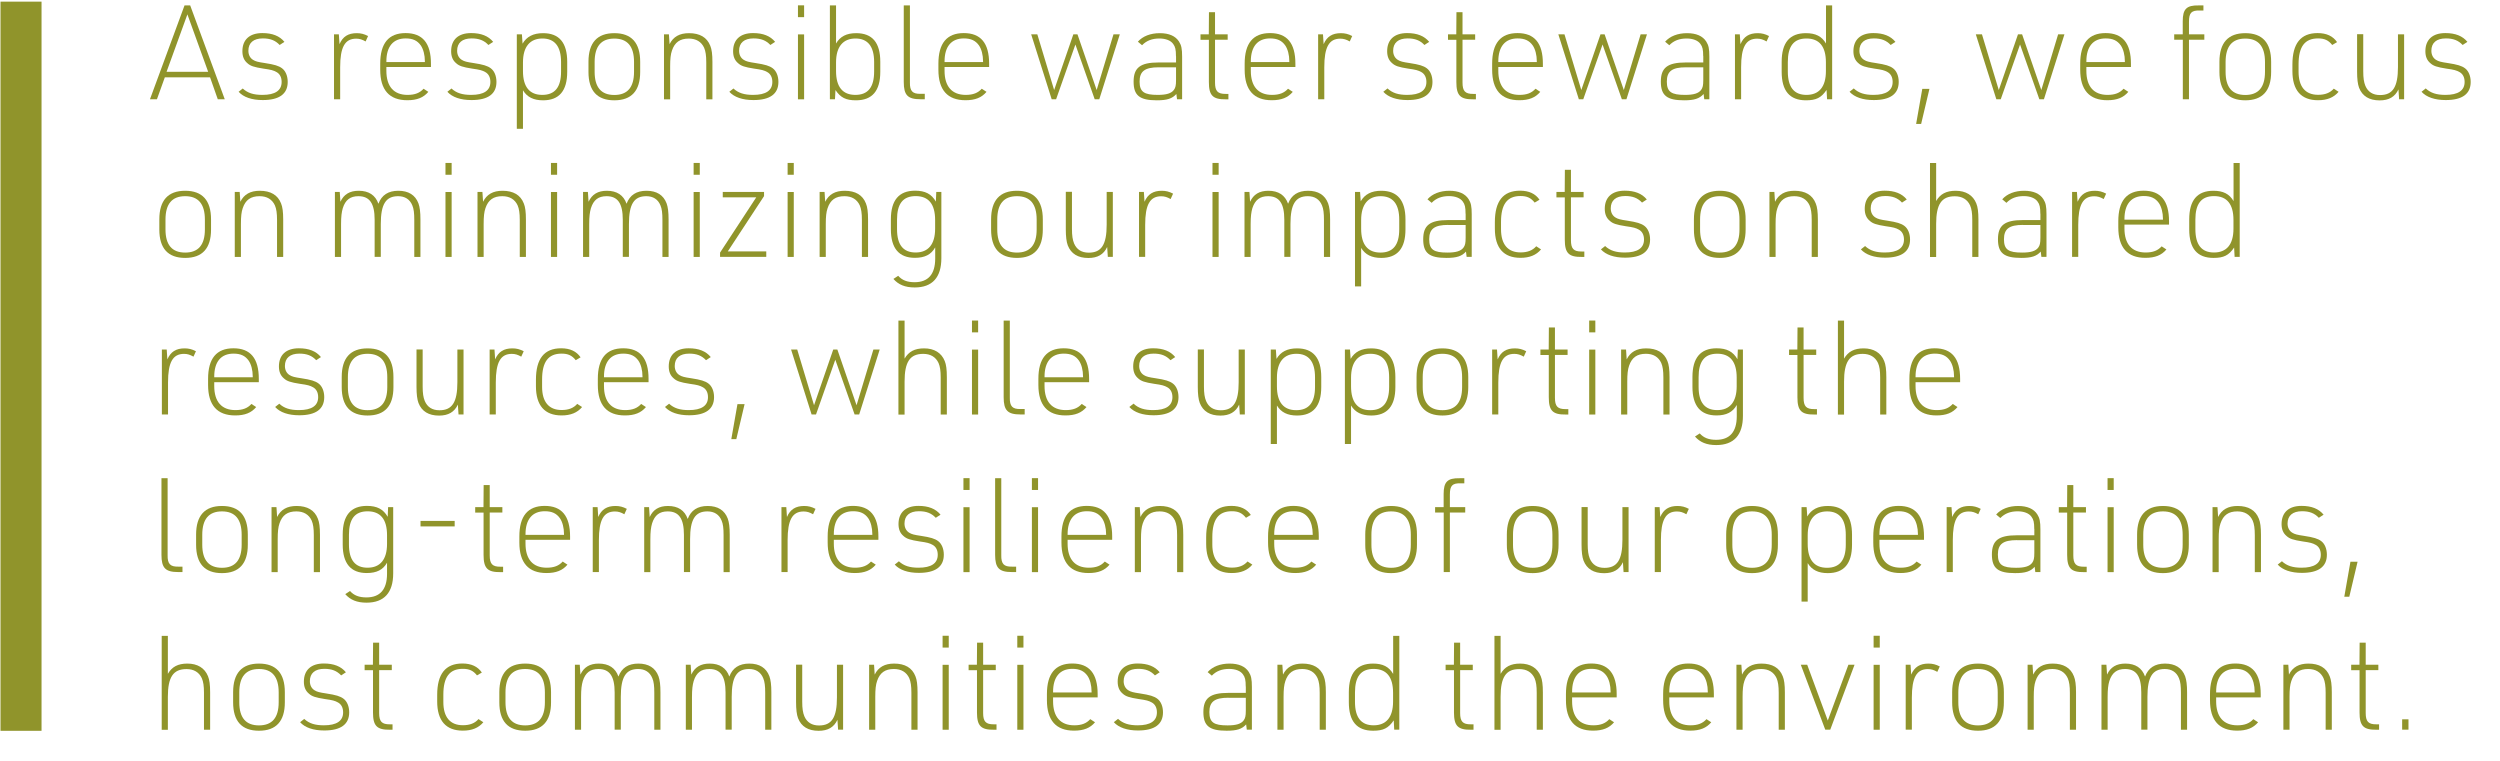 <?xml version="1.0" encoding="UTF-8"?>
<svg id="Layer_1" data-name="Layer 1" xmlns="http://www.w3.org/2000/svg" viewBox="0 0 304.56 92.67">
  <defs>
    <style>
      .cls-1 {
        fill: #90942b;
      }

      .cls-2, .cls-3 {
        fill: none;
      }

      .cls-3 {
        stroke: #90942b;
        stroke-width: 5px;
      }
    </style>
  </defs>
  <g id="Layer_2" data-name="Layer 2">
    <line class="cls-3" x1="2.56" y1=".2" x2="2.56" y2="89.03"/>
    <rect class="cls-2" x="17.16" y="-52.9" width="222.9" height="63.3"/>
  </g>
  <g>
    <path class="cls-1" d="m20.08,9.42l-.96,2.67h-.85L22.48.66h.69l4.21,11.43h-.85l-.94-2.67h-5.51Zm2.75-7.67l-2.54,7h5.07l-2.53-7Z"/>
    <path class="cls-1" d="m29.58,10.79c.59.54,1.3.77,2.39.77,1.55,0,2.34-.53,2.34-1.58,0-.56-.22-.98-.62-1.2-.37-.21-.66-.29-1.6-.42-1.14-.18-1.58-.32-1.95-.66-.42-.35-.61-.83-.61-1.46,0-1.41.88-2.21,2.43-2.21,1.22,0,2.1.35,2.69,1.07l-.58.38c-.53-.56-1.14-.8-2.05-.8-1.14,0-1.76.54-1.76,1.5,0,.5.21.9.58,1.12.29.18.59.26,1.42.38,1.18.18,1.7.34,2.1.64.43.32.69.93.69,1.66,0,1.46-1.02,2.21-3.04,2.21-1.33,0-2.35-.35-2.94-1.01l.53-.42Z"/>
    <path class="cls-1" d="m40.67,4.18h.61l.08,1.2c.4-.93,1.06-1.34,2.1-1.34.5,0,.9.1,1.38.35l-.3.66c-.42-.24-.74-.34-1.15-.34-1.38,0-1.95,1.04-1.95,3.49v3.89h-.75v-7.91Z"/>
    <path class="cls-1" d="m47.07,8.63c0,1.9.9,2.93,2.58,2.93.9,0,1.49-.24,1.95-.75l.58.38c-.59.7-1.38,1.02-2.56,1.02-2.19,0-3.3-1.25-3.3-3.71v-.74c0-2.48,1.02-3.73,3.09-3.73s3.09,1.22,3.09,3.73v.4h-5.43v.46Zm4.69-1.06v-.1c0-.78-.19-1.49-.5-1.94-.42-.59-.98-.85-1.84-.85-1.52,0-2.35.99-2.35,2.8v.08h4.69Z"/>
    <path class="cls-1" d="m55.01,10.79c.59.54,1.3.77,2.39.77,1.55,0,2.34-.53,2.34-1.58,0-.56-.22-.98-.62-1.2-.37-.21-.66-.29-1.6-.42-1.14-.18-1.58-.32-1.95-.66-.42-.35-.61-.83-.61-1.46,0-1.41.88-2.21,2.43-2.21,1.22,0,2.1.35,2.69,1.07l-.58.38c-.53-.56-1.14-.8-2.05-.8-1.14,0-1.76.54-1.76,1.5,0,.5.21.9.58,1.12.29.18.59.26,1.42.38,1.18.18,1.7.34,2.1.64.43.32.69.93.69,1.66,0,1.46-1.02,2.21-3.04,2.21-1.33,0-2.35-.35-2.94-1.01l.53-.42Z"/>
    <path class="cls-1" d="m62.96,4.18h.62l.08,1.14c.5-.86,1.31-1.28,2.5-1.28,1.97,0,2.94,1.17,2.94,3.49v1.22c0,2.32-.98,3.47-2.94,3.47-1.15,0-1.94-.38-2.45-1.22v4.69h-.75V4.18Zm5.39,3.38c0-1.9-.77-2.87-2.27-2.87s-2.37.98-2.37,2.91v1.06c0,1.92.8,2.9,2.35,2.9s2.29-.94,2.29-2.83v-1.17Z"/>
    <path class="cls-1" d="m71.69,7.53c0-2.32,1.06-3.49,3.15-3.49s3.15,1.17,3.15,3.49v1.23c0,2.31-1.06,3.46-3.15,3.46s-3.15-1.15-3.15-3.46v-1.23Zm5.55.02c0-1.9-.8-2.85-2.4-2.85s-2.4.94-2.4,2.85v1.2c0,1.89.8,2.82,2.4,2.82s2.4-.93,2.4-2.82v-1.2Z"/>
    <path class="cls-1" d="m80.88,4.18h.61l.08,1.2c.45-.91,1.22-1.34,2.37-1.34,1.31,0,2.19.51,2.59,1.54.18.43.26,1.04.26,1.97v4.55h-.75v-4.5c0-.83-.08-1.36-.26-1.78-.34-.74-.98-1.12-1.87-1.12-1.07,0-1.71.45-2.05,1.46-.16.46-.22,1.02-.22,1.95v3.99h-.75v-7.91Z"/>
    <path class="cls-1" d="m89.36,10.79c.59.54,1.3.77,2.39.77,1.55,0,2.34-.53,2.34-1.58,0-.56-.22-.98-.62-1.2-.37-.21-.66-.29-1.6-.42-1.14-.18-1.58-.32-1.95-.66-.42-.35-.61-.83-.61-1.46,0-1.41.88-2.21,2.43-2.21,1.22,0,2.1.35,2.69,1.07l-.58.38c-.53-.56-1.14-.8-2.05-.8-1.14,0-1.76.54-1.76,1.5,0,.5.21.9.58,1.12.29.18.59.26,1.42.38,1.18.18,1.7.34,2.1.64.43.32.69.93.69,1.66,0,1.46-1.02,2.21-3.04,2.21-1.33,0-2.35-.35-2.94-1.01l.53-.42Z"/>
    <path class="cls-1" d="m97.21.65h.75v1.44h-.75V.65Zm0,3.54h.75v7.91h-.75v-7.91Z"/>
    <path class="cls-1" d="m101.1.66h.75v4.64c.5-.86,1.28-1.26,2.45-1.26,1.97,0,2.94,1.15,2.94,3.49v1.22c0,2.32-.98,3.47-2.96,3.47-1.23,0-1.87-.32-2.5-1.25l-.06,1.12h-.62V.66Zm5.39,6.9c0-1.9-.77-2.87-2.27-2.87s-2.37.98-2.37,2.91v1.06c0,1.92.8,2.9,2.35,2.9s2.29-.94,2.29-2.85v-1.15Z"/>
    <path class="cls-1" d="m110.85.66v9.38c-.02,1.06.32,1.41,1.3,1.39h.51v.66h-.53c-1.55,0-2.03-.5-2.03-2.1V.66h.75Z"/>
    <path class="cls-1" d="m115.07,8.63c0,1.9.9,2.93,2.58,2.93.9,0,1.49-.24,1.95-.75l.58.38c-.59.7-1.38,1.02-2.56,1.02-2.19,0-3.3-1.25-3.3-3.71v-.74c0-2.48,1.02-3.73,3.09-3.73s3.09,1.22,3.09,3.73v.4h-5.43v.46Zm4.69-1.06v-.1c0-.78-.19-1.49-.5-1.94-.42-.59-.98-.85-1.84-.85-1.52,0-2.35.99-2.35,2.8v.08h4.69Z"/>
    <path class="cls-1" d="m125.6,4.18h.77l2.05,6.79,2.34-6.79h.5l2.34,6.79,2.05-6.79h.77l-2.5,7.91h-.56l-2.35-6.67-2.35,6.67h-.54l-2.5-7.91Z"/>
    <path class="cls-1" d="m143.26,6.84c0-.8-.08-1.14-.34-1.49-.3-.42-.91-.66-1.68-.66-.88,0-1.57.26-2.11.82l-.51-.43c.59-.67,1.54-1.04,2.67-1.04s1.91.35,2.34,1.02c.29.45.38.88.38,1.84v5.19h-.62l-.08-.64c-.5.56-1.12.77-2.38.77-2.1,0-2.83-.59-2.83-2.27s.78-2.34,3.04-2.34h2.13v-.77Zm-2.11,1.36c-1.68,0-2.32.48-2.32,1.74s.56,1.62,2.21,1.62c1.06,0,1.65-.18,1.97-.61.19-.26.26-.53.26-1.2v-1.55h-2.11Z"/>
    <path class="cls-1" d="m146.25,4.84v-.66h1.01l.02-2.69h.74v2.69h1.54v.66h-1.54v5.22c0,1.04.32,1.39,1.31,1.38h.32v.66h-.3c-1.6.02-2.08-.46-2.08-2.1v-5.15h-1.01Z"/>
    <path class="cls-1" d="m152.38,8.63c0,1.9.9,2.93,2.58,2.93.9,0,1.49-.24,1.95-.75l.58.38c-.59.7-1.38,1.02-2.56,1.02-2.19,0-3.3-1.25-3.3-3.71v-.74c0-2.48,1.02-3.73,3.09-3.73s3.09,1.22,3.09,3.73v.4h-5.43v.46Zm4.69-1.06v-.1c0-.78-.19-1.49-.5-1.94-.42-.59-.98-.85-1.84-.85-1.52,0-2.35.99-2.35,2.8v.08h4.69Z"/>
    <path class="cls-1" d="m160.56,4.18h.61l.08,1.2c.4-.93,1.06-1.34,2.1-1.34.5,0,.9.1,1.38.35l-.3.66c-.42-.24-.74-.34-1.15-.34-1.38,0-1.95,1.04-1.95,3.49v3.89h-.75v-7.91Z"/>
    <path class="cls-1" d="m169.05,10.79c.59.54,1.3.77,2.38.77,1.55,0,2.34-.53,2.34-1.58,0-.56-.22-.98-.62-1.2-.37-.21-.66-.29-1.6-.42-1.14-.18-1.58-.32-1.95-.66-.42-.35-.61-.83-.61-1.46,0-1.41.88-2.21,2.43-2.21,1.22,0,2.1.35,2.69,1.07l-.58.38c-.53-.56-1.14-.8-2.05-.8-1.14,0-1.76.54-1.76,1.5,0,.5.21.9.58,1.12.29.18.59.26,1.42.38,1.18.18,1.7.34,2.1.64.43.32.69.93.69,1.66,0,1.46-1.02,2.21-3.04,2.21-1.33,0-2.35-.35-2.95-1.01l.53-.42Z"/>
    <path class="cls-1" d="m176.4,4.84v-.66h1.01l.02-2.69h.74v2.69h1.54v.66h-1.54v5.22c0,1.04.32,1.39,1.31,1.38h.32v.66h-.3c-1.6.02-2.08-.46-2.08-2.1v-5.15h-1.01Z"/>
    <path class="cls-1" d="m182.53,8.63c0,1.9.9,2.93,2.58,2.93.9,0,1.49-.24,1.95-.75l.58.38c-.59.7-1.38,1.02-2.56,1.02-2.19,0-3.3-1.25-3.3-3.71v-.74c0-2.48,1.02-3.73,3.09-3.73s3.09,1.22,3.09,3.73v.4h-5.43v.46Zm4.69-1.06v-.1c0-.78-.19-1.49-.5-1.94-.42-.59-.98-.85-1.84-.85-1.52,0-2.35.99-2.35,2.8v.08h4.69Z"/>
    <path class="cls-1" d="m189.82,4.18h.77l2.05,6.79,2.34-6.79h.5l2.34,6.79,2.05-6.79h.77l-2.5,7.91h-.56l-2.35-6.67-2.35,6.67h-.54l-2.5-7.91Z"/>
    <path class="cls-1" d="m207.49,6.84c0-.8-.08-1.14-.34-1.49-.3-.42-.91-.66-1.68-.66-.88,0-1.57.26-2.11.82l-.51-.43c.59-.67,1.54-1.04,2.67-1.04s1.91.35,2.34,1.02c.29.45.38.88.38,1.84v5.19h-.62l-.08-.64c-.5.56-1.12.77-2.38.77-2.1,0-2.83-.59-2.83-2.27s.78-2.34,3.04-2.34h2.13v-.77Zm-2.11,1.36c-1.68,0-2.32.48-2.32,1.74s.56,1.62,2.21,1.62c1.06,0,1.65-.18,1.97-.61.19-.26.26-.53.26-1.2v-1.55h-2.11Z"/>
    <path class="cls-1" d="m211.34,4.18h.61l.08,1.2c.4-.93,1.06-1.34,2.1-1.34.5,0,.9.1,1.38.35l-.3.66c-.42-.24-.74-.34-1.15-.34-1.38,0-1.95,1.04-1.95,3.49v3.89h-.75v-7.91Z"/>
    <path class="cls-1" d="m222.51,10.97c-.64.94-1.26,1.25-2.5,1.25-1.99,0-2.96-1.15-2.96-3.47v-1.22c0-2.34.98-3.49,2.95-3.49,1.18,0,1.94.38,2.45,1.26V.66h.75v11.43h-.62l-.06-1.12Zm-4.71-2.26c0,1.9.75,2.85,2.27,2.85s2.37-.96,2.37-2.9v-1.06c0-1.94-.8-2.91-2.37-2.91s-2.27.96-2.27,2.87v1.15Z"/>
    <path class="cls-1" d="m225.85,10.79c.59.54,1.3.77,2.38.77,1.55,0,2.34-.53,2.34-1.58,0-.56-.22-.98-.62-1.2-.37-.21-.66-.29-1.6-.42-1.14-.18-1.58-.32-1.95-.66-.42-.35-.61-.83-.61-1.46,0-1.41.88-2.21,2.43-2.21,1.22,0,2.1.35,2.69,1.07l-.58.38c-.53-.56-1.14-.8-2.05-.8-1.14,0-1.76.54-1.76,1.5,0,.5.21.9.58,1.12.29.18.59.26,1.42.38,1.18.18,1.7.34,2.1.64.43.32.69.93.69,1.66,0,1.46-1.02,2.21-3.04,2.21-1.33,0-2.35-.35-2.95-1.01l.53-.42Z"/>
    <path class="cls-1" d="m234.19,10.83h.86l-1.01,4.27h-.61l.75-4.27Z"/>
    <path class="cls-1" d="m240.68,4.18h.77l2.05,6.79,2.34-6.79h.5l2.34,6.79,2.05-6.79h.77l-2.5,7.91h-.56l-2.35-6.67-2.35,6.67h-.54l-2.5-7.91Z"/>
    <path class="cls-1" d="m254.17,8.63c0,1.9.9,2.93,2.58,2.93.9,0,1.49-.24,1.95-.75l.58.38c-.59.7-1.38,1.02-2.56,1.02-2.19,0-3.3-1.25-3.3-3.71v-.74c0-2.48,1.02-3.73,3.09-3.73s3.09,1.22,3.09,3.73v.4h-5.43v.46Zm4.69-1.06v-.1c0-.78-.19-1.49-.5-1.94-.42-.59-.98-.85-1.84-.85-1.52,0-2.35.99-2.35,2.8v.08h4.69Z"/>
    <path class="cls-1" d="m264.87,4.84v-.66h1.04v-1.6c0-1.47.46-1.95,1.94-1.92h.58v.62h-.42c-1.04-.03-1.34.27-1.34,1.38v1.52h1.87v.66h-1.87v7.25h-.75v-7.25h-1.04Z"/>
    <path class="cls-1" d="m270.38,7.53c0-2.32,1.06-3.49,3.15-3.49s3.15,1.17,3.15,3.49v1.23c0,2.31-1.06,3.46-3.15,3.46s-3.15-1.15-3.15-3.46v-1.23Zm5.55.02c0-1.9-.8-2.85-2.4-2.85s-2.4.94-2.4,2.85v1.2c0,1.89.8,2.82,2.4,2.82s2.4-.93,2.4-2.82v-1.2Z"/>
    <path class="cls-1" d="m284.89,11.19c-.58.69-1.39,1.02-2.5,1.02-2.07,0-3.12-1.22-3.12-3.55v-.8c0-2.56,1.01-3.83,3.07-3.83,1.09,0,1.87.37,2.37,1.1l-.59.35c-.46-.58-.94-.8-1.73-.8-1.62,0-2.37,1.01-2.37,3.15v.9c0,1.84.83,2.82,2.38,2.82.85,0,1.46-.24,1.91-.75l.58.38Z"/>
    <path class="cls-1" d="m287.9,4.18v4.5c0,.83.08,1.34.26,1.78.32.74.91,1.12,1.79,1.12,1.55,0,2.18-.98,2.18-3.41v-3.99h.75v7.91h-.61l-.08-1.2c-.42.91-1.17,1.34-2.29,1.34-1.26,0-2.11-.51-2.51-1.54-.16-.43-.24-1.06-.24-1.97v-4.55h.75Z"/>
    <path class="cls-1" d="m295.53,10.79c.59.54,1.3.77,2.38.77,1.55,0,2.34-.53,2.34-1.58,0-.56-.22-.98-.62-1.2-.37-.21-.66-.29-1.6-.42-1.14-.18-1.58-.32-1.95-.66-.42-.35-.61-.83-.61-1.46,0-1.41.88-2.21,2.43-2.21,1.22,0,2.1.35,2.69,1.07l-.58.38c-.53-.56-1.14-.8-2.05-.8-1.14,0-1.76.54-1.76,1.5,0,.5.21.9.58,1.12.29.18.59.26,1.42.38,1.18.18,1.7.34,2.1.64.43.32.69.93.69,1.66,0,1.46-1.02,2.21-3.04,2.21-1.33,0-2.35-.35-2.95-1.01l.53-.42Z"/>
    <path class="cls-1" d="m19.41,26.73c0-2.32,1.06-3.49,3.15-3.49s3.15,1.17,3.15,3.49v1.23c0,2.3-1.06,3.46-3.15,3.46s-3.15-1.15-3.15-3.46v-1.23Zm5.55.02c0-1.9-.8-2.85-2.4-2.85s-2.4.94-2.4,2.85v1.2c0,1.89.8,2.82,2.4,2.82s2.4-.93,2.4-2.82v-1.2Z"/>
    <path class="cls-1" d="m28.59,23.38h.61l.08,1.2c.45-.91,1.22-1.34,2.37-1.34,1.31,0,2.19.51,2.59,1.54.18.43.26,1.04.26,1.97v4.55h-.75v-4.5c0-.83-.08-1.36-.26-1.78-.34-.74-.98-1.12-1.87-1.12-1.07,0-1.71.45-2.05,1.46-.16.46-.22,1.02-.22,1.95v3.99h-.75v-7.91Z"/>
    <path class="cls-1" d="m40.78,23.38h.61l.08,1.2c.42-.91,1.14-1.34,2.23-1.34,1.22,0,2.03.53,2.4,1.58.4-1.06,1.2-1.58,2.43-1.58s2.06.51,2.45,1.54c.16.45.24,1.04.24,1.97v4.55h-.75v-4.5c0-.83-.06-1.36-.24-1.78-.3-.74-.9-1.12-1.73-1.12-1.5,0-2.11.98-2.11,3.39v4h-.75v-4.53c0-1.98-.61-2.86-1.98-2.86-.99,0-1.58.45-1.9,1.46-.14.48-.21,1.02-.21,1.95v3.99h-.75v-7.91Z"/>
    <path class="cls-1" d="m54.27,19.85h.75v1.44h-.75v-1.44Zm0,3.54h.75v7.91h-.75v-7.91Z"/>
    <path class="cls-1" d="m58.16,23.38h.61l.08,1.2c.45-.91,1.22-1.34,2.37-1.34,1.31,0,2.19.51,2.59,1.54.18.43.26,1.04.26,1.97v4.55h-.75v-4.5c0-.83-.08-1.36-.26-1.78-.34-.74-.98-1.12-1.87-1.12-1.07,0-1.71.45-2.05,1.46-.16.46-.22,1.02-.22,1.95v3.99h-.75v-7.91Z"/>
    <path class="cls-1" d="m67.12,19.85h.75v1.44h-.75v-1.44Zm0,3.54h.75v7.91h-.75v-7.91Z"/>
    <path class="cls-1" d="m71.01,23.38h.61l.08,1.2c.42-.91,1.14-1.34,2.23-1.34,1.22,0,2.03.53,2.4,1.58.4-1.06,1.2-1.58,2.43-1.58s2.06.51,2.45,1.54c.16.45.24,1.04.24,1.97v4.55h-.75v-4.5c0-.83-.06-1.36-.24-1.78-.3-.74-.9-1.12-1.73-1.12-1.5,0-2.11.98-2.11,3.39v4h-.75v-4.53c0-1.98-.61-2.86-1.98-2.86-.99,0-1.58.45-1.9,1.46-.14.48-.21,1.02-.21,1.95v3.99h-.75v-7.91Z"/>
    <path class="cls-1" d="m84.5,19.85h.75v1.44h-.75v-1.44Zm0,3.54h.75v7.91h-.75v-7.91Z"/>
    <path class="cls-1" d="m87.71,30.79l4.42-6.75h-4.08v-.66h5.03v.51l-4.42,6.74h4.69v.66h-5.63v-.5Z"/>
    <path class="cls-1" d="m95.95,19.85h.75v1.44h-.75v-1.44Zm0,3.54h.75v7.91h-.75v-7.91Z"/>
    <path class="cls-1" d="m99.84,23.38h.61l.08,1.2c.45-.91,1.22-1.34,2.37-1.34,1.31,0,2.19.51,2.59,1.54.18.43.26,1.04.26,1.97v4.55h-.75v-4.5c0-.83-.08-1.36-.26-1.78-.34-.74-.98-1.12-1.87-1.12-1.07,0-1.71.45-2.05,1.46-.16.46-.22,1.02-.22,1.95v3.99h-.75v-7.91Z"/>
    <path class="cls-1" d="m113.92,30.15c-.48.86-1.26,1.26-2.46,1.26-1.95,0-2.93-1.17-2.93-3.47v-1.22c0-2.32.98-3.49,2.95-3.49,1.23,0,2,.4,2.53,1.33l.05-1.18h.62v8.07c0,2.35-1.1,3.57-3.25,3.57-1.17,0-1.98-.34-2.59-1.04l.58-.38c.48.54,1.1.78,2,.78,1.65,0,2.5-.96,2.51-2.85v-1.38Zm-4.64-2.22c0,1.89.75,2.83,2.27,2.83s2.37-.98,2.37-2.9v-1.06c0-1.94-.8-2.91-2.37-2.91s-2.27.96-2.27,2.86v1.17Z"/>
    <path class="cls-1" d="m120.74,26.73c0-2.32,1.06-3.49,3.15-3.49s3.15,1.17,3.15,3.49v1.23c0,2.3-1.06,3.46-3.15,3.46s-3.15-1.15-3.15-3.46v-1.23Zm5.55.02c0-1.9-.8-2.85-2.4-2.85s-2.4.94-2.4,2.85v1.2c0,1.89.8,2.82,2.4,2.82s2.4-.93,2.4-2.82v-1.2Z"/>
    <path class="cls-1" d="m130.59,23.38v4.5c0,.83.08,1.34.26,1.78.32.74.91,1.12,1.79,1.12,1.55,0,2.18-.98,2.18-3.41v-3.99h.75v7.91h-.61l-.08-1.2c-.42.91-1.17,1.34-2.29,1.34-1.26,0-2.11-.51-2.51-1.54-.16-.43-.24-1.06-.24-1.97v-4.55h.75Z"/>
    <path class="cls-1" d="m138.74,23.38h.61l.08,1.2c.4-.93,1.06-1.34,2.1-1.34.5,0,.9.1,1.38.35l-.3.66c-.42-.24-.74-.34-1.15-.34-1.38,0-1.95,1.04-1.95,3.49v3.89h-.75v-7.91Z"/>
    <path class="cls-1" d="m147.71,19.85h.75v1.44h-.75v-1.44Zm0,3.54h.75v7.91h-.75v-7.91Z"/>
    <path class="cls-1" d="m151.6,23.38h.61l.08,1.2c.42-.91,1.14-1.34,2.23-1.34,1.22,0,2.03.53,2.4,1.58.4-1.06,1.2-1.58,2.43-1.58s2.06.51,2.45,1.54c.16.45.24,1.04.24,1.97v4.55h-.75v-4.5c0-.83-.06-1.36-.24-1.78-.3-.74-.9-1.12-1.73-1.12-1.5,0-2.11.98-2.11,3.39v4h-.75v-4.53c0-1.98-.61-2.86-1.98-2.86-.99,0-1.58.45-1.91,1.46-.14.48-.21,1.02-.21,1.95v3.99h-.75v-7.91Z"/>
    <path class="cls-1" d="m165.07,23.38h.62l.08,1.14c.5-.86,1.31-1.28,2.5-1.28,1.97,0,2.95,1.17,2.95,3.49v1.22c0,2.32-.98,3.47-2.95,3.47-1.15,0-1.94-.38-2.45-1.22v4.69h-.75v-11.51Zm5.39,3.38c0-1.9-.77-2.86-2.27-2.86s-2.37.98-2.37,2.91v1.06c0,1.92.8,2.9,2.35,2.9s2.29-.94,2.29-2.83v-1.17Z"/>
    <path class="cls-1" d="m178.54,26.04c0-.8-.08-1.14-.34-1.49-.3-.42-.91-.66-1.68-.66-.88,0-1.57.26-2.11.82l-.51-.43c.59-.67,1.54-1.04,2.67-1.04s1.91.35,2.34,1.02c.29.45.38.88.38,1.84v5.19h-.62l-.08-.64c-.5.56-1.12.77-2.38.77-2.1,0-2.83-.59-2.83-2.27s.78-2.34,3.04-2.34h2.13v-.77Zm-2.11,1.36c-1.68,0-2.32.48-2.32,1.75s.56,1.62,2.21,1.62c1.06,0,1.65-.18,1.97-.61.19-.26.26-.53.26-1.2v-1.55h-2.11Z"/>
    <path class="cls-1" d="m187.73,30.39c-.58.69-1.39,1.02-2.5,1.02-2.07,0-3.12-1.22-3.12-3.55v-.8c0-2.56,1.01-3.83,3.07-3.83,1.09,0,1.87.37,2.37,1.1l-.59.35c-.46-.58-.94-.8-1.73-.8-1.62,0-2.37,1.01-2.37,3.15v.9c0,1.84.83,2.82,2.38,2.82.85,0,1.46-.24,1.91-.75l.58.38Z"/>
    <path class="cls-1" d="m189.61,24.04v-.66h1.01l.02-2.69h.74v2.69h1.54v.66h-1.54v5.22c0,1.04.32,1.39,1.31,1.38h.32v.66h-.3c-1.6.02-2.08-.46-2.08-2.1v-5.15h-1.01Z"/>
    <path class="cls-1" d="m195.56,29.99c.59.54,1.3.77,2.38.77,1.55,0,2.34-.53,2.34-1.58,0-.56-.22-.98-.62-1.2-.37-.21-.66-.29-1.6-.42-1.14-.18-1.58-.32-1.95-.66-.42-.35-.61-.83-.61-1.46,0-1.41.88-2.21,2.43-2.21,1.22,0,2.1.35,2.69,1.07l-.58.38c-.53-.56-1.14-.8-2.05-.8-1.14,0-1.76.54-1.76,1.5,0,.5.21.9.58,1.12.29.18.59.26,1.42.38,1.18.18,1.7.34,2.1.64.43.32.69.93.69,1.66,0,1.46-1.02,2.21-3.04,2.21-1.33,0-2.35-.35-2.95-1.01l.53-.42Z"/>
    <path class="cls-1" d="m206.36,26.73c0-2.32,1.06-3.49,3.15-3.49s3.15,1.17,3.15,3.49v1.23c0,2.3-1.06,3.46-3.15,3.46s-3.15-1.15-3.15-3.46v-1.23Zm5.55.02c0-1.9-.8-2.85-2.4-2.85s-2.4.94-2.4,2.85v1.2c0,1.89.8,2.82,2.4,2.82s2.4-.93,2.4-2.82v-1.2Z"/>
    <path class="cls-1" d="m215.55,23.38h.61l.08,1.2c.45-.91,1.22-1.34,2.37-1.34,1.31,0,2.19.51,2.59,1.54.18.43.26,1.04.26,1.97v4.55h-.75v-4.5c0-.83-.08-1.36-.26-1.78-.34-.74-.98-1.12-1.87-1.12-1.07,0-1.71.45-2.05,1.46-.16.46-.22,1.02-.22,1.95v3.99h-.75v-7.91Z"/>
    <path class="cls-1" d="m227.23,29.99c.59.54,1.3.77,2.38.77,1.55,0,2.34-.53,2.34-1.58,0-.56-.22-.98-.62-1.2-.37-.21-.66-.29-1.6-.42-1.14-.18-1.58-.32-1.95-.66-.42-.35-.61-.83-.61-1.46,0-1.41.88-2.21,2.43-2.21,1.22,0,2.1.35,2.69,1.07l-.58.38c-.53-.56-1.14-.8-2.05-.8-1.14,0-1.76.54-1.76,1.5,0,.5.21.9.58,1.12.29.18.59.26,1.42.38,1.18.18,1.7.34,2.1.64.43.32.69.93.69,1.66,0,1.46-1.02,2.21-3.04,2.21-1.33,0-2.35-.35-2.95-1.01l.53-.42Z"/>
    <path class="cls-1" d="m235.12,19.86h.75v4.63c.5-.86,1.23-1.25,2.38-1.25,1.23,0,2.11.54,2.51,1.54.18.43.26,1.04.26,1.97v4.55h-.75v-4.51c0-.82-.08-1.34-.26-1.76-.34-.74-.98-1.12-1.87-1.12-1.62,0-2.27.98-2.27,3.38v4.02h-.75v-11.43Z"/>
    <path class="cls-1" d="m248.56,26.04c0-.8-.08-1.14-.34-1.49-.3-.42-.91-.66-1.68-.66-.88,0-1.57.26-2.11.82l-.51-.43c.59-.67,1.54-1.04,2.67-1.04s1.91.35,2.34,1.02c.29.45.38.88.38,1.84v5.19h-.62l-.08-.64c-.5.56-1.12.77-2.38.77-2.1,0-2.83-.59-2.83-2.27s.78-2.34,3.04-2.34h2.13v-.77Zm-2.11,1.36c-1.68,0-2.32.48-2.32,1.75s.56,1.62,2.21,1.62c1.06,0,1.65-.18,1.97-.61.19-.26.26-.53.26-1.2v-1.55h-2.11Z"/>
    <path class="cls-1" d="m252.41,23.38h.61l.08,1.2c.4-.93,1.06-1.34,2.1-1.34.5,0,.9.1,1.38.35l-.3.66c-.42-.24-.74-.34-1.15-.34-1.38,0-1.95,1.04-1.95,3.49v3.89h-.75v-7.91Z"/>
    <path class="cls-1" d="m258.81,27.83c0,1.9.9,2.93,2.58,2.93.9,0,1.49-.24,1.95-.75l.58.38c-.59.7-1.38,1.02-2.56,1.02-2.19,0-3.3-1.25-3.3-3.71v-.74c0-2.48,1.02-3.73,3.09-3.73s3.09,1.22,3.09,3.73v.4h-5.43v.46Zm4.69-1.06v-.1c0-.78-.19-1.49-.5-1.94-.42-.59-.98-.85-1.84-.85-1.52,0-2.35.99-2.35,2.8v.08h4.69Z"/>
    <path class="cls-1" d="m272.16,30.17c-.64.94-1.26,1.25-2.5,1.25-1.99,0-2.96-1.15-2.96-3.47v-1.22c0-2.34.98-3.49,2.95-3.49,1.18,0,1.94.38,2.45,1.26v-4.64h.75v11.43h-.62l-.06-1.12Zm-4.71-2.26c0,1.9.75,2.85,2.27,2.85s2.37-.96,2.37-2.9v-1.06c0-1.94-.8-2.91-2.37-2.91s-2.27.96-2.27,2.86v1.15Z"/>
    <path class="cls-1" d="m19.7,42.58h.61l.08,1.2c.4-.93,1.06-1.34,2.1-1.34.5,0,.9.1,1.38.35l-.3.66c-.42-.24-.74-.34-1.15-.34-1.38,0-1.95,1.04-1.95,3.49v3.89h-.75v-7.91Z"/>
    <path class="cls-1" d="m26.1,47.03c0,1.9.9,2.93,2.58,2.93.9,0,1.49-.24,1.95-.75l.58.38c-.59.7-1.38,1.02-2.56,1.02-2.19,0-3.3-1.25-3.3-3.71v-.74c0-2.48,1.02-3.73,3.09-3.73s3.09,1.22,3.09,3.73v.4h-5.43v.46Zm4.69-1.06v-.1c0-.79-.19-1.49-.5-1.94-.42-.59-.98-.85-1.84-.85-1.52,0-2.35.99-2.35,2.8v.08h4.69Z"/>
    <path class="cls-1" d="m34.03,49.19c.59.54,1.3.77,2.39.77,1.55,0,2.34-.53,2.34-1.58,0-.56-.22-.98-.62-1.2-.37-.21-.66-.29-1.6-.42-1.14-.18-1.58-.32-1.95-.66-.42-.35-.61-.83-.61-1.46,0-1.41.88-2.21,2.43-2.21,1.22,0,2.1.35,2.69,1.07l-.58.38c-.53-.56-1.14-.8-2.05-.8-1.14,0-1.76.54-1.76,1.5,0,.5.21.9.58,1.12.29.18.59.26,1.42.38,1.18.18,1.7.34,2.1.64.43.32.69.93.69,1.66,0,1.46-1.02,2.21-3.04,2.21-1.33,0-2.35-.35-2.94-1.01l.53-.42Z"/>
    <path class="cls-1" d="m41.63,45.93c0-2.32,1.06-3.49,3.15-3.49s3.15,1.17,3.15,3.49v1.23c0,2.3-1.06,3.46-3.15,3.46s-3.15-1.15-3.15-3.46v-1.23Zm5.55.02c0-1.9-.8-2.85-2.4-2.85s-2.4.94-2.4,2.85v1.2c0,1.89.8,2.82,2.4,2.82s2.4-.93,2.4-2.82v-1.2Z"/>
    <path class="cls-1" d="m51.49,42.58v4.5c0,.83.08,1.34.26,1.78.32.74.91,1.12,1.79,1.12,1.55,0,2.18-.98,2.18-3.41v-3.99h.75v7.91h-.61l-.08-1.2c-.42.91-1.17,1.34-2.29,1.34-1.26,0-2.11-.51-2.51-1.54-.16-.43-.24-1.06-.24-1.97v-4.55h.75Z"/>
    <path class="cls-1" d="m59.63,42.58h.61l.08,1.2c.4-.93,1.06-1.34,2.1-1.34.5,0,.9.1,1.38.35l-.3.66c-.42-.24-.74-.34-1.15-.34-1.38,0-1.95,1.04-1.95,3.49v3.89h-.75v-7.91Z"/>
    <path class="cls-1" d="m70.91,49.59c-.58.69-1.39,1.02-2.5,1.02-2.06,0-3.12-1.22-3.12-3.55v-.8c0-2.56,1.01-3.83,3.07-3.83,1.09,0,1.87.37,2.37,1.1l-.59.35c-.46-.58-.94-.8-1.73-.8-1.62,0-2.37,1.01-2.37,3.15v.9c0,1.84.83,2.82,2.38,2.82.85,0,1.46-.24,1.9-.75l.58.38Z"/>
    <path class="cls-1" d="m73.58,47.03c0,1.9.9,2.93,2.58,2.93.9,0,1.49-.24,1.95-.75l.58.38c-.59.7-1.38,1.02-2.56,1.02-2.19,0-3.3-1.25-3.3-3.71v-.74c0-2.48,1.02-3.73,3.09-3.73s3.09,1.22,3.09,3.73v.4h-5.43v.46Zm4.69-1.06v-.1c0-.79-.19-1.49-.5-1.94-.42-.59-.98-.85-1.84-.85-1.52,0-2.35.99-2.35,2.8v.08h4.69Z"/>
    <path class="cls-1" d="m81.52,49.19c.59.54,1.3.77,2.39.77,1.55,0,2.34-.53,2.34-1.58,0-.56-.22-.98-.62-1.2-.37-.21-.66-.29-1.6-.42-1.14-.18-1.58-.32-1.95-.66-.42-.35-.61-.83-.61-1.46,0-1.41.88-2.21,2.43-2.21,1.22,0,2.1.35,2.69,1.07l-.58.38c-.53-.56-1.14-.8-2.05-.8-1.14,0-1.76.54-1.76,1.5,0,.5.21.9.58,1.12.29.18.59.26,1.42.38,1.18.18,1.7.34,2.1.64.43.32.69.93.69,1.66,0,1.46-1.02,2.21-3.04,2.21-1.33,0-2.35-.35-2.94-1.01l.53-.42Z"/>
    <path class="cls-1" d="m89.85,49.23h.86l-1.01,4.27h-.61l.75-4.27Z"/>
    <path class="cls-1" d="m96.35,42.58h.77l2.05,6.79,2.34-6.79h.5l2.34,6.79,2.05-6.79h.77l-2.5,7.91h-.56l-2.35-6.67-2.35,6.67h-.54l-2.5-7.91Z"/>
    <path class="cls-1" d="m109.45,39.06h.75v4.63c.5-.86,1.23-1.25,2.38-1.25,1.23,0,2.11.54,2.51,1.54.18.43.26,1.04.26,1.97v4.55h-.75v-4.51c0-.82-.08-1.34-.26-1.76-.34-.74-.98-1.12-1.87-1.12-1.62,0-2.27.98-2.27,3.38v4.02h-.75v-11.43Z"/>
    <path class="cls-1" d="m118.41,39.05h.75v1.44h-.75v-1.44Zm0,3.54h.75v7.91h-.75v-7.91Z"/>
    <path class="cls-1" d="m123.02,39.06v9.38c-.02,1.06.32,1.41,1.3,1.39h.51v.66h-.53c-1.55,0-2.03-.5-2.03-2.1v-9.33h.75Z"/>
    <path class="cls-1" d="m127.25,47.03c0,1.9.9,2.93,2.58,2.93.9,0,1.49-.24,1.95-.75l.58.38c-.59.7-1.38,1.02-2.56,1.02-2.19,0-3.3-1.25-3.3-3.71v-.74c0-2.48,1.02-3.73,3.09-3.73s3.09,1.22,3.09,3.73v.4h-5.43v.46Zm4.69-1.06v-.1c0-.79-.19-1.49-.5-1.94-.42-.59-.98-.85-1.84-.85-1.52,0-2.35.99-2.35,2.8v.08h4.69Z"/>
    <path class="cls-1" d="m138.11,49.19c.59.54,1.3.77,2.38.77,1.55,0,2.34-.53,2.34-1.58,0-.56-.22-.98-.62-1.2-.37-.21-.66-.29-1.6-.42-1.14-.18-1.58-.32-1.95-.66-.42-.35-.61-.83-.61-1.46,0-1.41.88-2.21,2.43-2.21,1.22,0,2.1.35,2.69,1.07l-.58.38c-.53-.56-1.14-.8-2.05-.8-1.14,0-1.76.54-1.76,1.5,0,.5.21.9.58,1.12.29.18.59.26,1.42.38,1.18.18,1.7.34,2.1.64.43.32.69.93.69,1.66,0,1.46-1.02,2.21-3.04,2.21-1.33,0-2.35-.35-2.95-1.01l.53-.42Z"/>
    <path class="cls-1" d="m146.67,42.58v4.5c0,.83.08,1.34.26,1.78.32.74.91,1.12,1.79,1.12,1.55,0,2.18-.98,2.18-3.41v-3.99h.75v7.91h-.61l-.08-1.2c-.42.91-1.17,1.34-2.29,1.34-1.26,0-2.11-.51-2.51-1.54-.16-.43-.24-1.06-.24-1.97v-4.55h.75Z"/>
    <path class="cls-1" d="m154.81,42.58h.62l.08,1.14c.5-.86,1.31-1.28,2.5-1.28,1.97,0,2.95,1.17,2.95,3.49v1.22c0,2.32-.98,3.47-2.95,3.47-1.15,0-1.94-.38-2.45-1.22v4.69h-.75v-11.51Zm5.39,3.38c0-1.9-.77-2.86-2.27-2.86s-2.37.98-2.37,2.91v1.06c0,1.92.8,2.9,2.35,2.9s2.29-.94,2.29-2.83v-1.17Z"/>
    <path class="cls-1" d="m163.84,42.58h.62l.08,1.14c.5-.86,1.31-1.28,2.5-1.28,1.97,0,2.95,1.17,2.95,3.49v1.22c0,2.32-.98,3.47-2.95,3.47-1.15,0-1.94-.38-2.45-1.22v4.69h-.75v-11.51Zm5.39,3.38c0-1.9-.77-2.86-2.27-2.86s-2.37.98-2.37,2.91v1.06c0,1.92.8,2.9,2.35,2.9s2.29-.94,2.29-2.83v-1.17Z"/>
    <path class="cls-1" d="m172.57,45.93c0-2.32,1.06-3.49,3.15-3.49s3.15,1.17,3.15,3.49v1.23c0,2.3-1.06,3.46-3.15,3.46s-3.15-1.15-3.15-3.46v-1.23Zm5.55.02c0-1.9-.8-2.85-2.4-2.85s-2.4.94-2.4,2.85v1.2c0,1.89.8,2.82,2.4,2.82s2.4-.93,2.4-2.82v-1.2Z"/>
    <path class="cls-1" d="m181.76,42.58h.61l.08,1.2c.4-.93,1.06-1.34,2.1-1.34.5,0,.9.1,1.38.35l-.3.66c-.42-.24-.74-.34-1.15-.34-1.38,0-1.95,1.04-1.95,3.49v3.89h-.75v-7.91Z"/>
    <path class="cls-1" d="m187.66,43.24v-.66h1.01l.02-2.69h.74v2.69h1.54v.66h-1.54v5.22c0,1.04.32,1.39,1.31,1.38h.32v.66h-.3c-1.6.02-2.08-.46-2.08-2.1v-5.15h-1.01Z"/>
    <path class="cls-1" d="m193.6,39.05h.75v1.44h-.75v-1.44Zm0,3.54h.75v7.91h-.75v-7.91Z"/>
    <path class="cls-1" d="m197.48,42.58h.61l.08,1.2c.45-.91,1.22-1.34,2.37-1.34,1.31,0,2.19.51,2.59,1.54.18.43.26,1.04.26,1.97v4.55h-.75v-4.5c0-.83-.08-1.36-.26-1.78-.34-.74-.98-1.12-1.87-1.12-1.07,0-1.71.45-2.05,1.46-.16.46-.22,1.02-.22,1.95v3.99h-.75v-7.91Z"/>
    <path class="cls-1" d="m211.57,49.35c-.48.86-1.26,1.26-2.46,1.26-1.95,0-2.93-1.17-2.93-3.47v-1.22c0-2.32.98-3.49,2.95-3.49,1.23,0,2,.4,2.53,1.33l.05-1.18h.62v8.07c0,2.35-1.1,3.57-3.25,3.57-1.17,0-1.98-.34-2.59-1.04l.58-.38c.48.54,1.1.78,2,.78,1.65,0,2.5-.96,2.51-2.85v-1.38Zm-4.64-2.22c0,1.89.75,2.83,2.27,2.83s2.37-.98,2.37-2.9v-1.06c0-1.94-.8-2.91-2.37-2.91s-2.27.96-2.27,2.86v1.17Z"/>
    <path class="cls-1" d="m217.95,43.24v-.66h1.01l.02-2.69h.74v2.69h1.54v.66h-1.54v5.22c0,1.04.32,1.39,1.31,1.38h.32v.66h-.3c-1.6.02-2.08-.46-2.08-2.1v-5.15h-1.01Z"/>
    <path class="cls-1" d="m223.9,39.06h.75v4.63c.5-.86,1.23-1.25,2.38-1.25,1.23,0,2.11.54,2.51,1.54.18.43.26,1.04.26,1.97v4.55h-.75v-4.51c0-.82-.08-1.34-.26-1.76-.34-.74-.98-1.12-1.87-1.12-1.62,0-2.27.98-2.27,3.38v4.02h-.75v-11.43Z"/>
    <path class="cls-1" d="m233.36,47.03c0,1.9.9,2.93,2.58,2.93.9,0,1.49-.24,1.95-.75l.58.38c-.59.7-1.38,1.02-2.56,1.02-2.19,0-3.3-1.25-3.3-3.71v-.74c0-2.48,1.02-3.73,3.09-3.73s3.09,1.22,3.09,3.73v.4h-5.43v.46Zm4.69-1.06v-.1c0-.79-.19-1.49-.5-1.94-.42-.59-.98-.85-1.84-.85-1.52,0-2.35.99-2.35,2.8v.08h4.69Z"/>
    <path class="cls-1" d="m20.42,58.26v9.38c-.02,1.06.32,1.41,1.3,1.39h.51v.66h-.53c-1.55,0-2.03-.5-2.03-2.1v-9.33h.75Z"/>
    <path class="cls-1" d="m23.89,65.13c0-2.32,1.06-3.49,3.15-3.49s3.15,1.17,3.15,3.49v1.23c0,2.3-1.06,3.46-3.15,3.46s-3.15-1.15-3.15-3.46v-1.23Zm5.55.02c0-1.9-.8-2.85-2.4-2.85s-2.4.94-2.4,2.85v1.2c0,1.89.8,2.82,2.4,2.82s2.4-.93,2.4-2.82v-1.2Z"/>
    <path class="cls-1" d="m33.07,61.78h.61l.08,1.2c.45-.91,1.22-1.34,2.37-1.34,1.31,0,2.19.51,2.59,1.54.18.43.26,1.04.26,1.97v4.55h-.75v-4.5c0-.83-.08-1.36-.26-1.78-.34-.74-.98-1.12-1.87-1.12-1.07,0-1.71.45-2.05,1.46-.16.46-.22,1.02-.22,1.95v3.99h-.75v-7.91Z"/>
    <path class="cls-1" d="m47.15,68.55c-.48.86-1.26,1.26-2.47,1.26-1.95,0-2.93-1.17-2.93-3.47v-1.22c0-2.32.98-3.49,2.95-3.49,1.23,0,2,.4,2.53,1.33l.05-1.18h.62v8.07c0,2.35-1.1,3.57-3.25,3.57-1.17,0-1.98-.34-2.59-1.04l.58-.38c.48.54,1.1.78,2,.78,1.65,0,2.5-.96,2.51-2.85v-1.38Zm-4.64-2.22c0,1.89.75,2.83,2.27,2.83s2.37-.98,2.37-2.9v-1.06c0-1.94-.8-2.91-2.37-2.91s-2.27.96-2.27,2.86v1.17Z"/>
    <path class="cls-1" d="m51.23,63.46h4.16v.67h-4.16v-.67Z"/>
    <path class="cls-1" d="m57.89,62.44v-.66h1.01l.02-2.69h.74v2.69h1.54v.66h-1.54v5.22c0,1.04.32,1.39,1.31,1.38h.32v.66h-.3c-1.6.02-2.08-.46-2.08-2.1v-5.15h-1.01Z"/>
    <path class="cls-1" d="m64.02,66.23c0,1.9.9,2.93,2.58,2.93.9,0,1.49-.24,1.95-.75l.58.38c-.59.7-1.38,1.02-2.56,1.02-2.19,0-3.3-1.25-3.3-3.71v-.74c0-2.48,1.02-3.73,3.09-3.73s3.09,1.22,3.09,3.73v.4h-5.43v.46Zm4.69-1.06v-.1c0-.78-.19-1.49-.5-1.94-.42-.59-.98-.85-1.84-.85-1.52,0-2.35.99-2.35,2.8v.08h4.69Z"/>
    <path class="cls-1" d="m72.19,61.78h.61l.08,1.2c.4-.93,1.06-1.34,2.1-1.34.5,0,.9.1,1.38.35l-.3.66c-.42-.24-.74-.34-1.15-.34-1.38,0-1.95,1.04-1.95,3.49v3.89h-.75v-7.91Z"/>
    <path class="cls-1" d="m78.46,61.78h.61l.08,1.2c.42-.91,1.14-1.34,2.23-1.34,1.22,0,2.03.53,2.4,1.58.4-1.06,1.2-1.58,2.43-1.58s2.06.51,2.45,1.54c.16.45.24,1.04.24,1.97v4.55h-.75v-4.5c0-.83-.06-1.36-.24-1.78-.3-.74-.9-1.12-1.73-1.12-1.5,0-2.11.98-2.11,3.39v4h-.75v-4.53c0-1.98-.61-2.86-1.98-2.86-.99,0-1.58.45-1.9,1.46-.14.48-.21,1.02-.21,1.95v3.99h-.75v-7.91Z"/>
    <path class="cls-1" d="m95.18,61.78h.61l.08,1.2c.4-.93,1.06-1.34,2.1-1.34.5,0,.9.1,1.38.35l-.3.66c-.42-.24-.74-.34-1.15-.34-1.38,0-1.95,1.04-1.95,3.49v3.89h-.75v-7.91Z"/>
    <path class="cls-1" d="m101.58,66.23c0,1.9.9,2.93,2.58,2.93.9,0,1.49-.24,1.95-.75l.58.38c-.59.7-1.38,1.02-2.56,1.02-2.19,0-3.3-1.25-3.3-3.71v-.74c0-2.48,1.02-3.73,3.09-3.73s3.09,1.22,3.09,3.73v.4h-5.43v.46Zm4.69-1.06v-.1c0-.78-.19-1.49-.5-1.94-.42-.59-.98-.85-1.84-.85-1.52,0-2.35.99-2.35,2.8v.08h4.69Z"/>
    <path class="cls-1" d="m109.52,68.39c.59.54,1.3.77,2.38.77,1.55,0,2.34-.53,2.34-1.58,0-.56-.22-.98-.62-1.2-.37-.21-.66-.29-1.6-.42-1.14-.18-1.58-.32-1.95-.66-.42-.35-.61-.83-.61-1.46,0-1.41.88-2.21,2.43-2.21,1.22,0,2.1.35,2.69,1.07l-.58.38c-.53-.56-1.14-.8-2.05-.8-1.14,0-1.76.54-1.76,1.5,0,.5.21.9.58,1.12.29.18.59.26,1.42.38,1.18.18,1.7.34,2.1.64.43.32.69.93.69,1.66,0,1.46-1.02,2.21-3.04,2.21-1.33,0-2.35-.35-2.94-1.01l.53-.42Z"/>
    <path class="cls-1" d="m117.37,58.25h.75v1.44h-.75v-1.44Zm0,3.54h.75v7.91h-.75v-7.91Z"/>
    <path class="cls-1" d="m121.98,58.26v9.38c-.02,1.06.32,1.41,1.3,1.39h.51v.66h-.53c-1.55,0-2.03-.5-2.03-2.1v-9.33h.75Z"/>
    <path class="cls-1" d="m125.71,58.25h.75v1.44h-.75v-1.44Zm0,3.54h.75v7.91h-.75v-7.91Z"/>
    <path class="cls-1" d="m130.06,66.23c0,1.9.9,2.93,2.58,2.93.9,0,1.49-.24,1.95-.75l.58.38c-.59.7-1.38,1.02-2.56,1.02-2.19,0-3.3-1.25-3.3-3.71v-.74c0-2.48,1.02-3.73,3.09-3.73s3.09,1.22,3.09,3.73v.4h-5.43v.46Zm4.69-1.06v-.1c0-.78-.19-1.49-.5-1.94-.42-.59-.98-.85-1.84-.85-1.52,0-2.35.99-2.35,2.8v.08h4.69Z"/>
    <path class="cls-1" d="m138.24,61.78h.61l.08,1.2c.45-.91,1.22-1.34,2.37-1.34,1.31,0,2.19.51,2.59,1.54.18.43.26,1.04.26,1.97v4.55h-.75v-4.5c0-.83-.08-1.36-.26-1.78-.34-.74-.98-1.12-1.87-1.12-1.07,0-1.71.45-2.05,1.46-.16.46-.22,1.02-.22,1.95v3.99h-.75v-7.91Z"/>
    <path class="cls-1" d="m152.56,68.79c-.58.69-1.39,1.02-2.5,1.02-2.07,0-3.12-1.22-3.12-3.55v-.8c0-2.56,1.01-3.83,3.07-3.83,1.09,0,1.87.37,2.37,1.1l-.59.35c-.46-.58-.94-.8-1.73-.8-1.62,0-2.37,1.01-2.37,3.15v.9c0,1.84.83,2.82,2.38,2.82.85,0,1.46-.24,1.91-.75l.58.38Z"/>
    <path class="cls-1" d="m155.23,66.23c0,1.9.9,2.93,2.58,2.93.9,0,1.49-.24,1.95-.75l.58.38c-.59.7-1.38,1.02-2.56,1.02-2.19,0-3.3-1.25-3.3-3.71v-.74c0-2.48,1.02-3.73,3.09-3.73s3.09,1.22,3.09,3.73v.4h-5.43v.46Zm4.69-1.06v-.1c0-.78-.19-1.49-.5-1.94-.42-.59-.98-.85-1.84-.85-1.52,0-2.35.99-2.35,2.8v.08h4.69Z"/>
    <path class="cls-1" d="m166.32,65.13c0-2.32,1.06-3.49,3.15-3.49s3.15,1.17,3.15,3.49v1.23c0,2.3-1.06,3.46-3.15,3.46s-3.15-1.15-3.15-3.46v-1.23Zm5.55.02c0-1.9-.8-2.85-2.4-2.85s-2.4.94-2.4,2.85v1.2c0,1.89.8,2.82,2.4,2.82s2.4-.93,2.4-2.82v-1.2Z"/>
    <path class="cls-1" d="m174.83,62.44v-.66h1.04v-1.6c0-1.47.46-1.95,1.94-1.92h.58v.62h-.42c-1.04-.03-1.34.27-1.34,1.38v1.52h1.87v.66h-1.87v7.25h-.75v-7.25h-1.04Z"/>
    <path class="cls-1" d="m183.57,65.13c0-2.32,1.06-3.49,3.15-3.49s3.15,1.17,3.15,3.49v1.23c0,2.3-1.06,3.46-3.15,3.46s-3.15-1.15-3.15-3.46v-1.23Zm5.55.02c0-1.9-.8-2.85-2.4-2.85s-2.4.94-2.4,2.85v1.2c0,1.89.8,2.82,2.4,2.82s2.4-.93,2.4-2.82v-1.2Z"/>
    <path class="cls-1" d="m193.42,61.78v4.5c0,.83.08,1.34.26,1.78.32.74.91,1.12,1.79,1.12,1.55,0,2.18-.98,2.18-3.41v-3.99h.75v7.91h-.61l-.08-1.2c-.42.91-1.17,1.34-2.29,1.34-1.26,0-2.11-.51-2.51-1.54-.16-.43-.24-1.06-.24-1.97v-4.55h.75Z"/>
    <path class="cls-1" d="m201.57,61.78h.61l.08,1.2c.4-.93,1.06-1.34,2.1-1.34.5,0,.9.1,1.38.35l-.3.66c-.42-.24-.74-.34-1.15-.34-1.38,0-1.95,1.04-1.95,3.49v3.89h-.75v-7.91Z"/>
    <path class="cls-1" d="m210.29,65.13c0-2.32,1.06-3.49,3.15-3.49s3.15,1.17,3.15,3.49v1.23c0,2.3-1.06,3.46-3.15,3.46s-3.15-1.15-3.15-3.46v-1.23Zm5.55.02c0-1.9-.8-2.85-2.4-2.85s-2.4.94-2.4,2.85v1.2c0,1.89.8,2.82,2.4,2.82s2.4-.93,2.4-2.82v-1.2Z"/>
    <path class="cls-1" d="m219.47,61.78h.62l.08,1.14c.5-.86,1.31-1.28,2.5-1.28,1.97,0,2.95,1.17,2.95,3.49v1.22c0,2.32-.98,3.47-2.95,3.47-1.15,0-1.94-.38-2.45-1.22v4.69h-.75v-11.51Zm5.39,3.38c0-1.9-.77-2.86-2.27-2.86s-2.37.98-2.37,2.91v1.06c0,1.92.8,2.9,2.35,2.9s2.29-.94,2.29-2.83v-1.17Z"/>
    <path class="cls-1" d="m228.96,66.23c0,1.9.9,2.93,2.58,2.93.9,0,1.49-.24,1.95-.75l.58.38c-.59.7-1.38,1.02-2.56,1.02-2.19,0-3.3-1.25-3.3-3.71v-.74c0-2.48,1.02-3.73,3.09-3.73s3.09,1.22,3.09,3.73v.4h-5.43v.46Zm4.69-1.06v-.1c0-.78-.19-1.49-.5-1.94-.42-.59-.98-.85-1.84-.85-1.52,0-2.35.99-2.35,2.8v.08h4.69Z"/>
    <path class="cls-1" d="m237.13,61.78h.61l.08,1.2c.4-.93,1.06-1.34,2.1-1.34.5,0,.9.1,1.38.35l-.3.66c-.42-.24-.74-.34-1.15-.34-1.38,0-1.95,1.04-1.95,3.49v3.89h-.75v-7.91Z"/>
    <path class="cls-1" d="m247.82,64.44c0-.8-.08-1.14-.34-1.49-.3-.42-.91-.66-1.68-.66-.88,0-1.57.26-2.11.82l-.51-.43c.59-.67,1.54-1.04,2.67-1.04s1.91.35,2.34,1.02c.29.45.38.88.38,1.84v5.19h-.62l-.08-.64c-.5.56-1.12.77-2.38.77-2.1,0-2.83-.59-2.83-2.27s.78-2.34,3.04-2.34h2.13v-.77Zm-2.11,1.36c-1.68,0-2.32.48-2.32,1.75s.56,1.62,2.21,1.62c1.06,0,1.65-.18,1.97-.61.19-.26.26-.53.26-1.2v-1.55h-2.11Z"/>
    <path class="cls-1" d="m250.81,62.44v-.66h1.01l.02-2.69h.74v2.69h1.54v.66h-1.54v5.22c0,1.04.32,1.39,1.31,1.38h.32v.66h-.3c-1.6.02-2.08-.46-2.08-2.1v-5.15h-1.01Z"/>
    <path class="cls-1" d="m256.75,58.25h.75v1.44h-.75v-1.44Zm0,3.54h.75v7.91h-.75v-7.91Z"/>
    <path class="cls-1" d="m260.35,65.13c0-2.32,1.06-3.49,3.15-3.49s3.15,1.17,3.15,3.49v1.23c0,2.3-1.06,3.46-3.15,3.46s-3.15-1.15-3.15-3.46v-1.23Zm5.55.02c0-1.9-.8-2.85-2.4-2.85s-2.4.94-2.4,2.85v1.2c0,1.89.8,2.82,2.4,2.82s2.4-.93,2.4-2.82v-1.2Z"/>
    <path class="cls-1" d="m269.53,61.78h.61l.08,1.2c.45-.91,1.22-1.34,2.37-1.34,1.31,0,2.19.51,2.59,1.54.18.43.26,1.04.26,1.97v4.55h-.75v-4.5c0-.83-.08-1.36-.26-1.78-.34-.74-.98-1.12-1.87-1.12-1.07,0-1.71.45-2.05,1.46-.16.46-.22,1.02-.22,1.95v3.99h-.75v-7.91Z"/>
    <path class="cls-1" d="m278.01,68.39c.59.54,1.3.77,2.38.77,1.55,0,2.34-.53,2.34-1.58,0-.56-.22-.98-.62-1.2-.37-.21-.66-.29-1.6-.42-1.14-.18-1.58-.32-1.95-.66-.42-.35-.61-.83-.61-1.46,0-1.41.88-2.21,2.43-2.21,1.22,0,2.1.35,2.69,1.07l-.58.38c-.53-.56-1.14-.8-2.05-.8-1.14,0-1.76.54-1.76,1.5,0,.5.21.9.58,1.12.29.18.59.26,1.42.38,1.18.18,1.7.34,2.1.64.43.32.69.93.69,1.66,0,1.46-1.02,2.21-3.04,2.21-1.33,0-2.35-.35-2.95-1.01l.53-.42Z"/>
    <path class="cls-1" d="m286.35,68.43h.86l-1.01,4.27h-.61l.75-4.27Z"/>
    <path class="cls-1" d="m19.7,77.46h.75v4.63c.5-.86,1.23-1.25,2.38-1.25,1.23,0,2.11.54,2.51,1.54.18.43.26,1.04.26,1.97v4.55h-.75v-4.51c0-.82-.08-1.34-.26-1.76-.34-.74-.98-1.12-1.87-1.12-1.62,0-2.27.98-2.27,3.38v4.02h-.75v-11.43Z"/>
    <path class="cls-1" d="m28.4,84.33c0-2.32,1.06-3.49,3.15-3.49s3.15,1.17,3.15,3.49v1.23c0,2.3-1.06,3.46-3.15,3.46s-3.15-1.15-3.15-3.46v-1.23Zm5.55.02c0-1.9-.8-2.85-2.4-2.85s-2.4.94-2.4,2.85v1.2c0,1.89.8,2.82,2.4,2.82s2.4-.93,2.4-2.82v-1.2Z"/>
    <path class="cls-1" d="m37.07,87.59c.59.54,1.3.77,2.39.77,1.55,0,2.34-.53,2.34-1.58,0-.56-.22-.98-.62-1.2-.37-.21-.66-.29-1.6-.42-1.14-.18-1.58-.32-1.95-.66-.42-.35-.61-.83-.61-1.46,0-1.41.88-2.21,2.43-2.21,1.22,0,2.1.35,2.69,1.07l-.58.38c-.53-.56-1.14-.8-2.05-.8-1.14,0-1.76.54-1.76,1.5,0,.5.21.9.58,1.12.29.18.59.26,1.42.38,1.18.18,1.7.34,2.1.64.43.32.69.93.69,1.66,0,1.46-1.02,2.21-3.04,2.21-1.33,0-2.35-.35-2.94-1.01l.53-.42Z"/>
    <path class="cls-1" d="m44.42,81.64v-.66h1.01l.02-2.69h.74v2.69h1.54v.66h-1.54v5.22c0,1.04.32,1.39,1.31,1.38h.32v.66h-.3c-1.6.02-2.08-.46-2.08-2.1v-5.15h-1.01Z"/>
    <path class="cls-1" d="m58.88,87.99c-.58.69-1.39,1.02-2.5,1.02-2.06,0-3.12-1.22-3.12-3.55v-.8c0-2.56,1.01-3.83,3.07-3.83,1.09,0,1.87.37,2.37,1.1l-.59.35c-.46-.58-.94-.8-1.73-.8-1.62,0-2.37,1.01-2.37,3.15v.9c0,1.84.83,2.82,2.38,2.82.85,0,1.46-.24,1.9-.75l.58.38Z"/>
    <path class="cls-1" d="m60.83,84.33c0-2.32,1.06-3.49,3.15-3.49s3.15,1.17,3.15,3.49v1.23c0,2.3-1.06,3.46-3.15,3.46s-3.15-1.15-3.15-3.46v-1.23Zm5.55.02c0-1.9-.8-2.85-2.4-2.85s-2.4.94-2.4,2.85v1.2c0,1.89.8,2.82,2.4,2.82s2.4-.93,2.4-2.82v-1.2Z"/>
    <path class="cls-1" d="m70.02,80.98h.61l.08,1.2c.42-.91,1.14-1.34,2.23-1.34,1.22,0,2.03.53,2.4,1.58.4-1.06,1.2-1.58,2.43-1.58s2.06.51,2.45,1.54c.16.45.24,1.04.24,1.97v4.55h-.75v-4.5c0-.83-.06-1.36-.24-1.78-.3-.74-.9-1.12-1.73-1.12-1.5,0-2.11.98-2.11,3.39v4h-.75v-4.53c0-1.98-.61-2.86-1.98-2.86-.99,0-1.58.45-1.9,1.46-.14.48-.21,1.02-.21,1.95v3.99h-.75v-7.91Z"/>
    <path class="cls-1" d="m83.53,80.98h.61l.08,1.2c.42-.91,1.14-1.34,2.23-1.34,1.22,0,2.03.53,2.4,1.58.4-1.06,1.2-1.58,2.43-1.58s2.06.51,2.45,1.54c.16.45.24,1.04.24,1.97v4.55h-.75v-4.5c0-.83-.06-1.36-.24-1.78-.3-.74-.9-1.12-1.73-1.12-1.5,0-2.11.98-2.11,3.39v4h-.75v-4.53c0-1.98-.61-2.86-1.98-2.86-.99,0-1.58.45-1.9,1.46-.14.48-.21,1.02-.21,1.95v3.99h-.75v-7.91Z"/>
    <path class="cls-1" d="m97.73,80.98v4.5c0,.83.08,1.34.26,1.78.32.74.91,1.12,1.79,1.12,1.55,0,2.18-.98,2.18-3.41v-3.99h.75v7.91h-.61l-.08-1.2c-.42.91-1.17,1.34-2.29,1.34-1.26,0-2.11-.51-2.51-1.54-.16-.43-.24-1.06-.24-1.97v-4.55h.75Z"/>
    <path class="cls-1" d="m105.87,80.98h.61l.08,1.2c.45-.91,1.22-1.34,2.37-1.34,1.31,0,2.19.51,2.59,1.54.18.43.26,1.04.26,1.97v4.55h-.75v-4.5c0-.83-.08-1.36-.26-1.78-.34-.74-.98-1.12-1.87-1.12-1.07,0-1.71.45-2.05,1.46-.16.46-.22,1.02-.22,1.95v3.99h-.75v-7.91Z"/>
    <path class="cls-1" d="m114.83,77.45h.75v1.44h-.75v-1.44Zm0,3.54h.75v7.91h-.75v-7.91Z"/>
    <path class="cls-1" d="m118,81.64v-.66h1.01l.02-2.69h.74v2.69h1.54v.66h-1.54v5.22c0,1.04.32,1.39,1.31,1.38h.32v.66h-.3c-1.6.02-2.08-.46-2.08-2.1v-5.15h-1.01Z"/>
    <path class="cls-1" d="m123.93,77.45h.75v1.44h-.75v-1.44Zm0,3.54h.75v7.91h-.75v-7.91Z"/>
    <path class="cls-1" d="m128.29,85.43c0,1.9.9,2.93,2.58,2.93.9,0,1.49-.24,1.95-.75l.58.38c-.59.7-1.38,1.02-2.56,1.02-2.19,0-3.3-1.25-3.3-3.71v-.74c0-2.48,1.02-3.73,3.09-3.73s3.09,1.22,3.09,3.73v.4h-5.43v.46Zm4.69-1.06v-.1c0-.79-.19-1.49-.5-1.94-.42-.59-.98-.85-1.84-.85-1.52,0-2.35.99-2.35,2.8v.08h4.69Z"/>
    <path class="cls-1" d="m136.22,87.59c.59.54,1.3.77,2.38.77,1.55,0,2.34-.53,2.34-1.58,0-.56-.22-.98-.62-1.2-.37-.21-.66-.29-1.6-.42-1.14-.18-1.58-.32-1.95-.66-.42-.35-.61-.83-.61-1.46,0-1.41.88-2.21,2.43-2.21,1.22,0,2.1.35,2.69,1.07l-.58.38c-.53-.56-1.14-.8-2.05-.8-1.14,0-1.76.54-1.76,1.5,0,.5.21.9.58,1.12.29.18.59.26,1.42.38,1.18.18,1.7.34,2.1.64.43.32.69.93.69,1.66,0,1.46-1.02,2.21-3.04,2.21-1.33,0-2.35-.35-2.95-1.01l.53-.42Z"/>
    <path class="cls-1" d="m151.76,83.64c0-.8-.08-1.14-.34-1.49-.3-.42-.91-.66-1.68-.66-.88,0-1.57.26-2.11.82l-.51-.43c.59-.67,1.54-1.04,2.67-1.04s1.91.35,2.34,1.02c.29.45.38.88.38,1.84v5.19h-.62l-.08-.64c-.5.56-1.12.77-2.38.77-2.1,0-2.83-.59-2.83-2.27s.78-2.34,3.04-2.34h2.13v-.77Zm-2.11,1.36c-1.68,0-2.32.48-2.32,1.75s.56,1.62,2.21,1.62c1.06,0,1.65-.18,1.97-.61.19-.26.26-.53.26-1.2v-1.55h-2.11Z"/>
    <path class="cls-1" d="m155.61,80.98h.61l.08,1.2c.45-.91,1.22-1.34,2.37-1.34,1.31,0,2.19.51,2.59,1.54.18.43.26,1.04.26,1.97v4.55h-.75v-4.5c0-.83-.08-1.36-.26-1.78-.34-.74-.98-1.12-1.87-1.12-1.07,0-1.71.45-2.05,1.46-.16.46-.22,1.02-.22,1.95v3.99h-.75v-7.91Z"/>
    <path class="cls-1" d="m169.78,87.77c-.64.94-1.26,1.25-2.5,1.25-1.99,0-2.96-1.15-2.96-3.47v-1.22c0-2.34.98-3.49,2.95-3.49,1.18,0,1.94.38,2.45,1.26v-4.64h.75v11.43h-.62l-.06-1.12Zm-4.71-2.26c0,1.9.75,2.85,2.27,2.85s2.37-.96,2.37-2.9v-1.06c0-1.94-.8-2.91-2.37-2.91s-2.27.96-2.27,2.86v1.15Z"/>
    <path class="cls-1" d="m176.11,81.64v-.66h1.01l.02-2.69h.74v2.69h1.54v.66h-1.54v5.22c0,1.04.32,1.39,1.31,1.38h.32v.66h-.3c-1.6.02-2.08-.46-2.08-2.1v-5.15h-1.01Z"/>
    <path class="cls-1" d="m182.06,77.46h.75v4.63c.5-.86,1.23-1.25,2.38-1.25,1.23,0,2.11.54,2.51,1.54.18.43.26,1.04.26,1.97v4.55h-.75v-4.51c0-.82-.08-1.34-.26-1.76-.34-.74-.98-1.12-1.87-1.12-1.62,0-2.27.98-2.27,3.38v4.02h-.75v-11.43Z"/>
    <path class="cls-1" d="m191.52,85.43c0,1.9.9,2.93,2.58,2.93.9,0,1.49-.24,1.95-.75l.58.38c-.59.7-1.38,1.02-2.56,1.02-2.19,0-3.3-1.25-3.3-3.71v-.74c0-2.48,1.02-3.73,3.09-3.73s3.09,1.22,3.09,3.73v.4h-5.43v.46Zm4.69-1.06v-.1c0-.79-.19-1.49-.5-1.94-.42-.59-.98-.85-1.84-.85-1.52,0-2.35.99-2.35,2.8v.08h4.69Z"/>
    <path class="cls-1" d="m203.36,85.43c0,1.9.9,2.93,2.58,2.93.9,0,1.49-.24,1.95-.75l.58.38c-.59.7-1.38,1.02-2.56,1.02-2.19,0-3.3-1.25-3.3-3.71v-.74c0-2.48,1.02-3.73,3.09-3.73s3.09,1.22,3.09,3.73v.4h-5.43v.46Zm4.69-1.06v-.1c0-.79-.19-1.49-.5-1.94-.42-.59-.98-.85-1.84-.85-1.52,0-2.35.99-2.35,2.8v.08h4.69Z"/>
    <path class="cls-1" d="m211.53,80.98h.61l.08,1.2c.45-.91,1.22-1.34,2.37-1.34,1.31,0,2.19.51,2.59,1.54.18.43.26,1.04.26,1.97v4.55h-.75v-4.5c0-.83-.08-1.36-.26-1.78-.34-.74-.98-1.12-1.87-1.12-1.07,0-1.71.45-2.05,1.46-.16.46-.22,1.02-.22,1.95v3.99h-.75v-7.91Z"/>
    <path class="cls-1" d="m219.39,80.98h.77l2.51,6.8,2.51-6.8h.75l-2.96,7.91h-.61l-2.98-7.91Z"/>
    <path class="cls-1" d="m228.25,77.45h.75v1.44h-.75v-1.44Zm0,3.54h.75v7.91h-.75v-7.91Z"/>
    <path class="cls-1" d="m232.14,80.98h.61l.08,1.2c.4-.93,1.06-1.34,2.1-1.34.5,0,.9.1,1.38.35l-.3.66c-.42-.24-.74-.34-1.15-.34-1.38,0-1.95,1.04-1.95,3.49v3.89h-.75v-7.91Z"/>
    <path class="cls-1" d="m237.82,84.33c0-2.32,1.06-3.49,3.15-3.49s3.15,1.17,3.15,3.49v1.23c0,2.3-1.06,3.46-3.15,3.46s-3.15-1.15-3.15-3.46v-1.23Zm5.55.02c0-1.9-.8-2.85-2.4-2.85s-2.4.94-2.4,2.85v1.2c0,1.89.8,2.82,2.4,2.82s2.4-.93,2.4-2.82v-1.2Z"/>
    <path class="cls-1" d="m247,80.98h.61l.08,1.2c.45-.91,1.22-1.34,2.37-1.34,1.31,0,2.19.51,2.59,1.54.18.43.26,1.04.26,1.97v4.55h-.75v-4.5c0-.83-.08-1.36-.26-1.78-.34-.74-.98-1.12-1.87-1.12-1.07,0-1.71.45-2.05,1.46-.16.46-.22,1.02-.22,1.95v3.99h-.75v-7.91Z"/>
    <path class="cls-1" d="m256,80.98h.61l.08,1.2c.42-.91,1.14-1.34,2.23-1.34,1.22,0,2.03.53,2.4,1.58.4-1.06,1.2-1.58,2.43-1.58s2.06.51,2.45,1.54c.16.45.24,1.04.24,1.97v4.55h-.75v-4.5c0-.83-.06-1.36-.24-1.78-.3-.74-.9-1.12-1.73-1.12-1.5,0-2.11.98-2.11,3.39v4h-.75v-4.53c0-1.98-.61-2.86-1.98-2.86-.99,0-1.58.45-1.91,1.46-.14.48-.21,1.02-.21,1.95v3.99h-.75v-7.91Z"/>
    <path class="cls-1" d="m269.98,85.43c0,1.9.9,2.93,2.58,2.93.9,0,1.49-.24,1.95-.75l.58.38c-.59.7-1.38,1.02-2.56,1.02-2.19,0-3.3-1.25-3.3-3.71v-.74c0-2.48,1.02-3.73,3.09-3.73s3.09,1.22,3.09,3.73v.4h-5.43v.46Zm4.69-1.06v-.1c0-.79-.19-1.49-.5-1.94-.42-.59-.98-.85-1.84-.85-1.52,0-2.35.99-2.35,2.8v.08h4.69Z"/>
    <path class="cls-1" d="m278.16,80.98h.61l.08,1.2c.45-.91,1.22-1.34,2.37-1.34,1.31,0,2.19.51,2.59,1.54.18.43.26,1.04.26,1.97v4.55h-.75v-4.5c0-.83-.08-1.36-.26-1.78-.34-.74-.98-1.12-1.87-1.12-1.07,0-1.71.45-2.05,1.46-.16.46-.22,1.02-.22,1.95v3.99h-.75v-7.91Z"/>
    <path class="cls-1" d="m286.43,81.64v-.66h1.01l.02-2.69h.74v2.69h1.54v.66h-1.54v5.22c0,1.04.32,1.39,1.31,1.38h.32v.66h-.3c-1.6.02-2.08-.46-2.08-2.1v-5.15h-1.01Z"/>
    <path class="cls-1" d="m292.64,87.63h.77v1.26h-.77v-1.26Z"/>
  </g>
</svg>